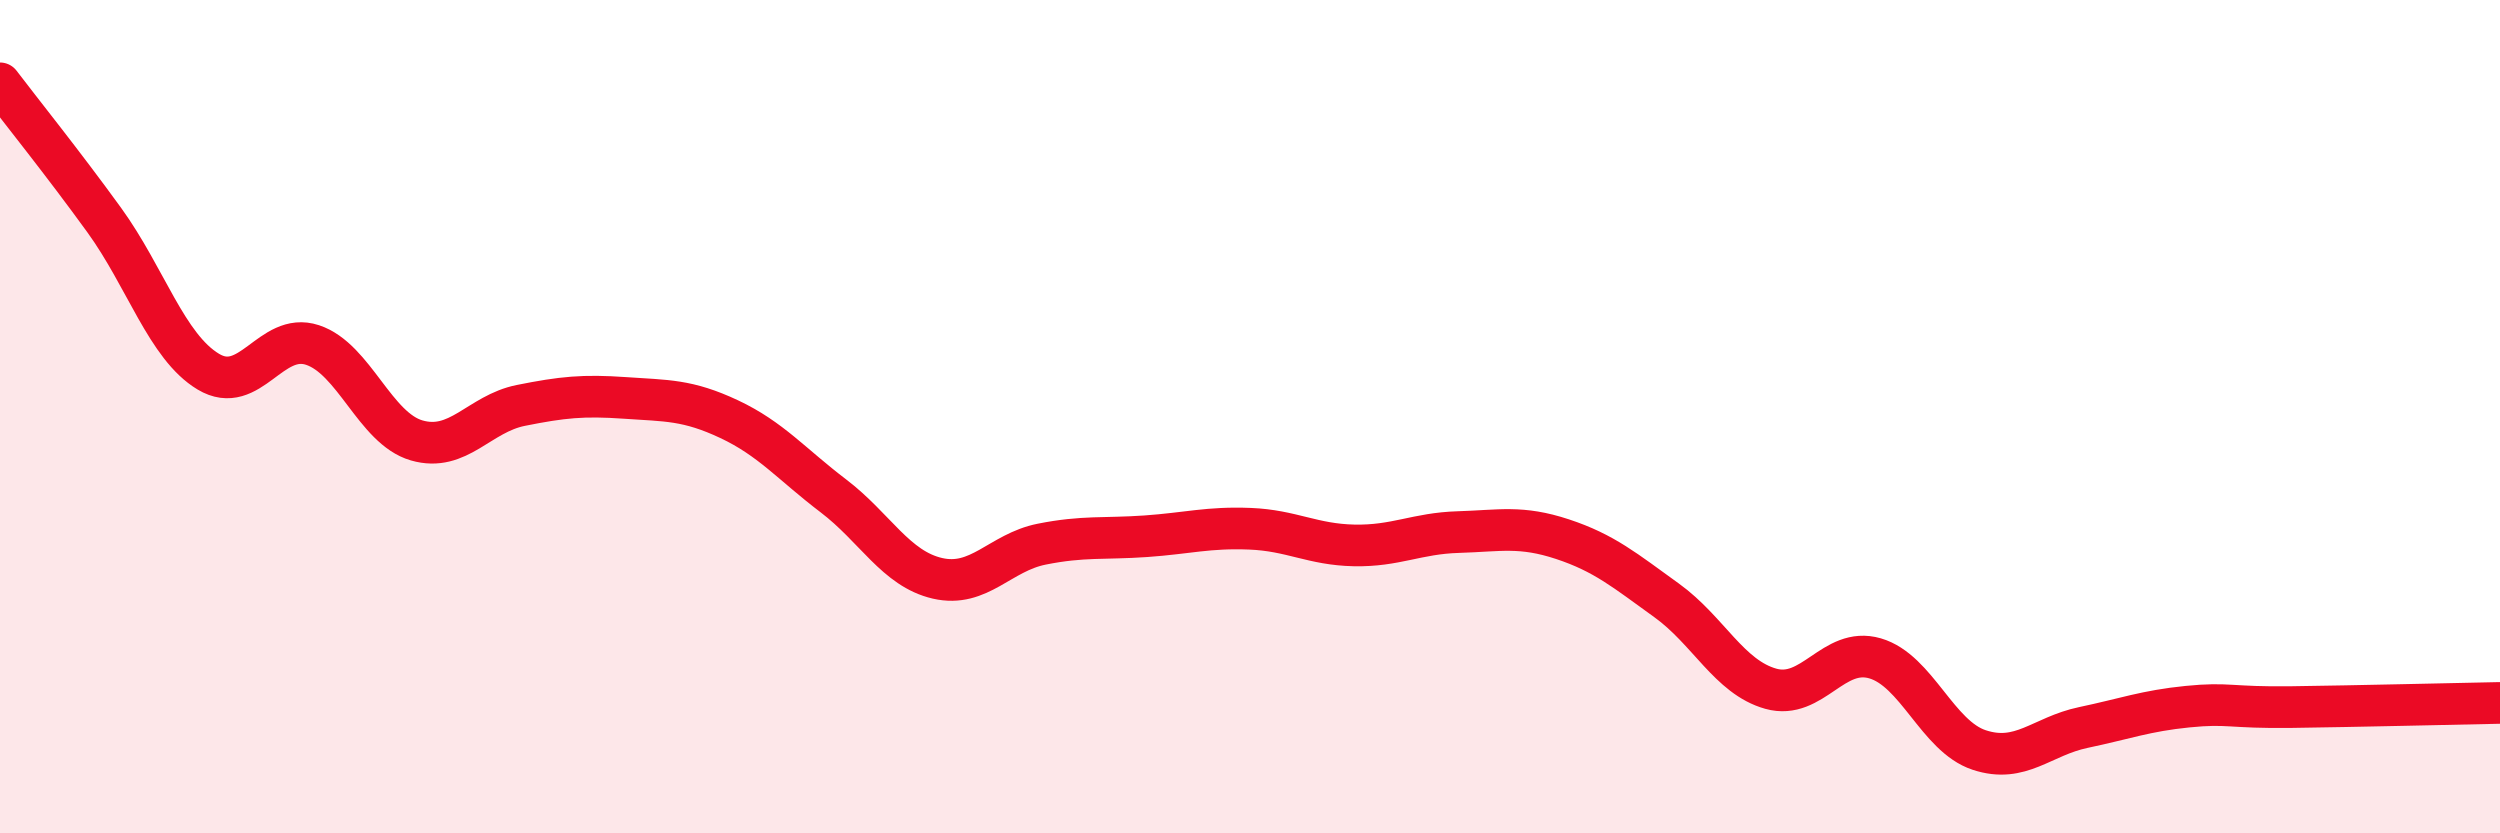 
    <svg width="60" height="20" viewBox="0 0 60 20" xmlns="http://www.w3.org/2000/svg">
      <path
        d="M 0,2 C 0.5,2.66 1.5,3.9 2.5,5.28 C 3.5,6.66 4,8.32 5,8.92 C 6,9.52 6.5,7.95 7.5,8.28 C 8.5,8.61 9,10.28 10,10.57 C 11,10.86 11.5,9.93 12.5,9.73 C 13.5,9.53 14,9.48 15,9.55 C 16,9.62 16.5,9.59 17.5,10.06 C 18.5,10.53 19,11.14 20,11.9 C 21,12.66 21.5,13.65 22.5,13.88 C 23.5,14.11 24,13.26 25,13.06 C 26,12.86 26.5,12.94 27.5,12.87 C 28.5,12.8 29,12.65 30,12.69 C 31,12.73 31.5,13.07 32.5,13.09 C 33.5,13.11 34,12.8 35,12.77 C 36,12.74 36.5,12.61 37.5,12.94 C 38.5,13.27 39,13.69 40,14.41 C 41,15.13 41.5,16.25 42.5,16.53 C 43.5,16.81 44,15.51 45,15.8 C 46,16.09 46.5,17.67 47.5,18 C 48.5,18.33 49,17.67 50,17.46 C 51,17.25 51.5,17.06 52.5,16.96 C 53.5,16.86 53.5,16.99 55,16.97 C 56.5,16.95 59,16.89 60,16.87L60 20L0 20Z"
        fill="#EB0A25"
        opacity="0.1"
        stroke-linecap="round"
        stroke-linejoin="round"
      />
      <path
        d="M 0,2 C 0.5,2.66 1.5,3.9 2.5,5.28 C 3.5,6.66 4,8.32 5,8.92 C 6,9.52 6.5,7.95 7.5,8.28 C 8.5,8.61 9,10.28 10,10.57 C 11,10.86 11.5,9.93 12.5,9.73 C 13.5,9.53 14,9.48 15,9.55 C 16,9.62 16.5,9.59 17.5,10.06 C 18.5,10.53 19,11.14 20,11.9 C 21,12.66 21.5,13.65 22.5,13.88 C 23.5,14.11 24,13.26 25,13.06 C 26,12.86 26.5,12.94 27.5,12.87 C 28.5,12.8 29,12.65 30,12.69 C 31,12.73 31.5,13.07 32.5,13.09 C 33.5,13.11 34,12.8 35,12.77 C 36,12.74 36.5,12.61 37.5,12.94 C 38.5,13.27 39,13.69 40,14.41 C 41,15.13 41.5,16.25 42.5,16.53 C 43.5,16.81 44,15.51 45,15.8 C 46,16.09 46.5,17.67 47.5,18 C 48.5,18.33 49,17.67 50,17.46 C 51,17.25 51.5,17.06 52.5,16.96 C 53.5,16.86 53.5,16.99 55,16.97 C 56.5,16.95 59,16.89 60,16.87"
        stroke="#EB0A25"
        stroke-width="1"
        fill="none"
        stroke-linecap="round"
        stroke-linejoin="round"
      />
    </svg>
  